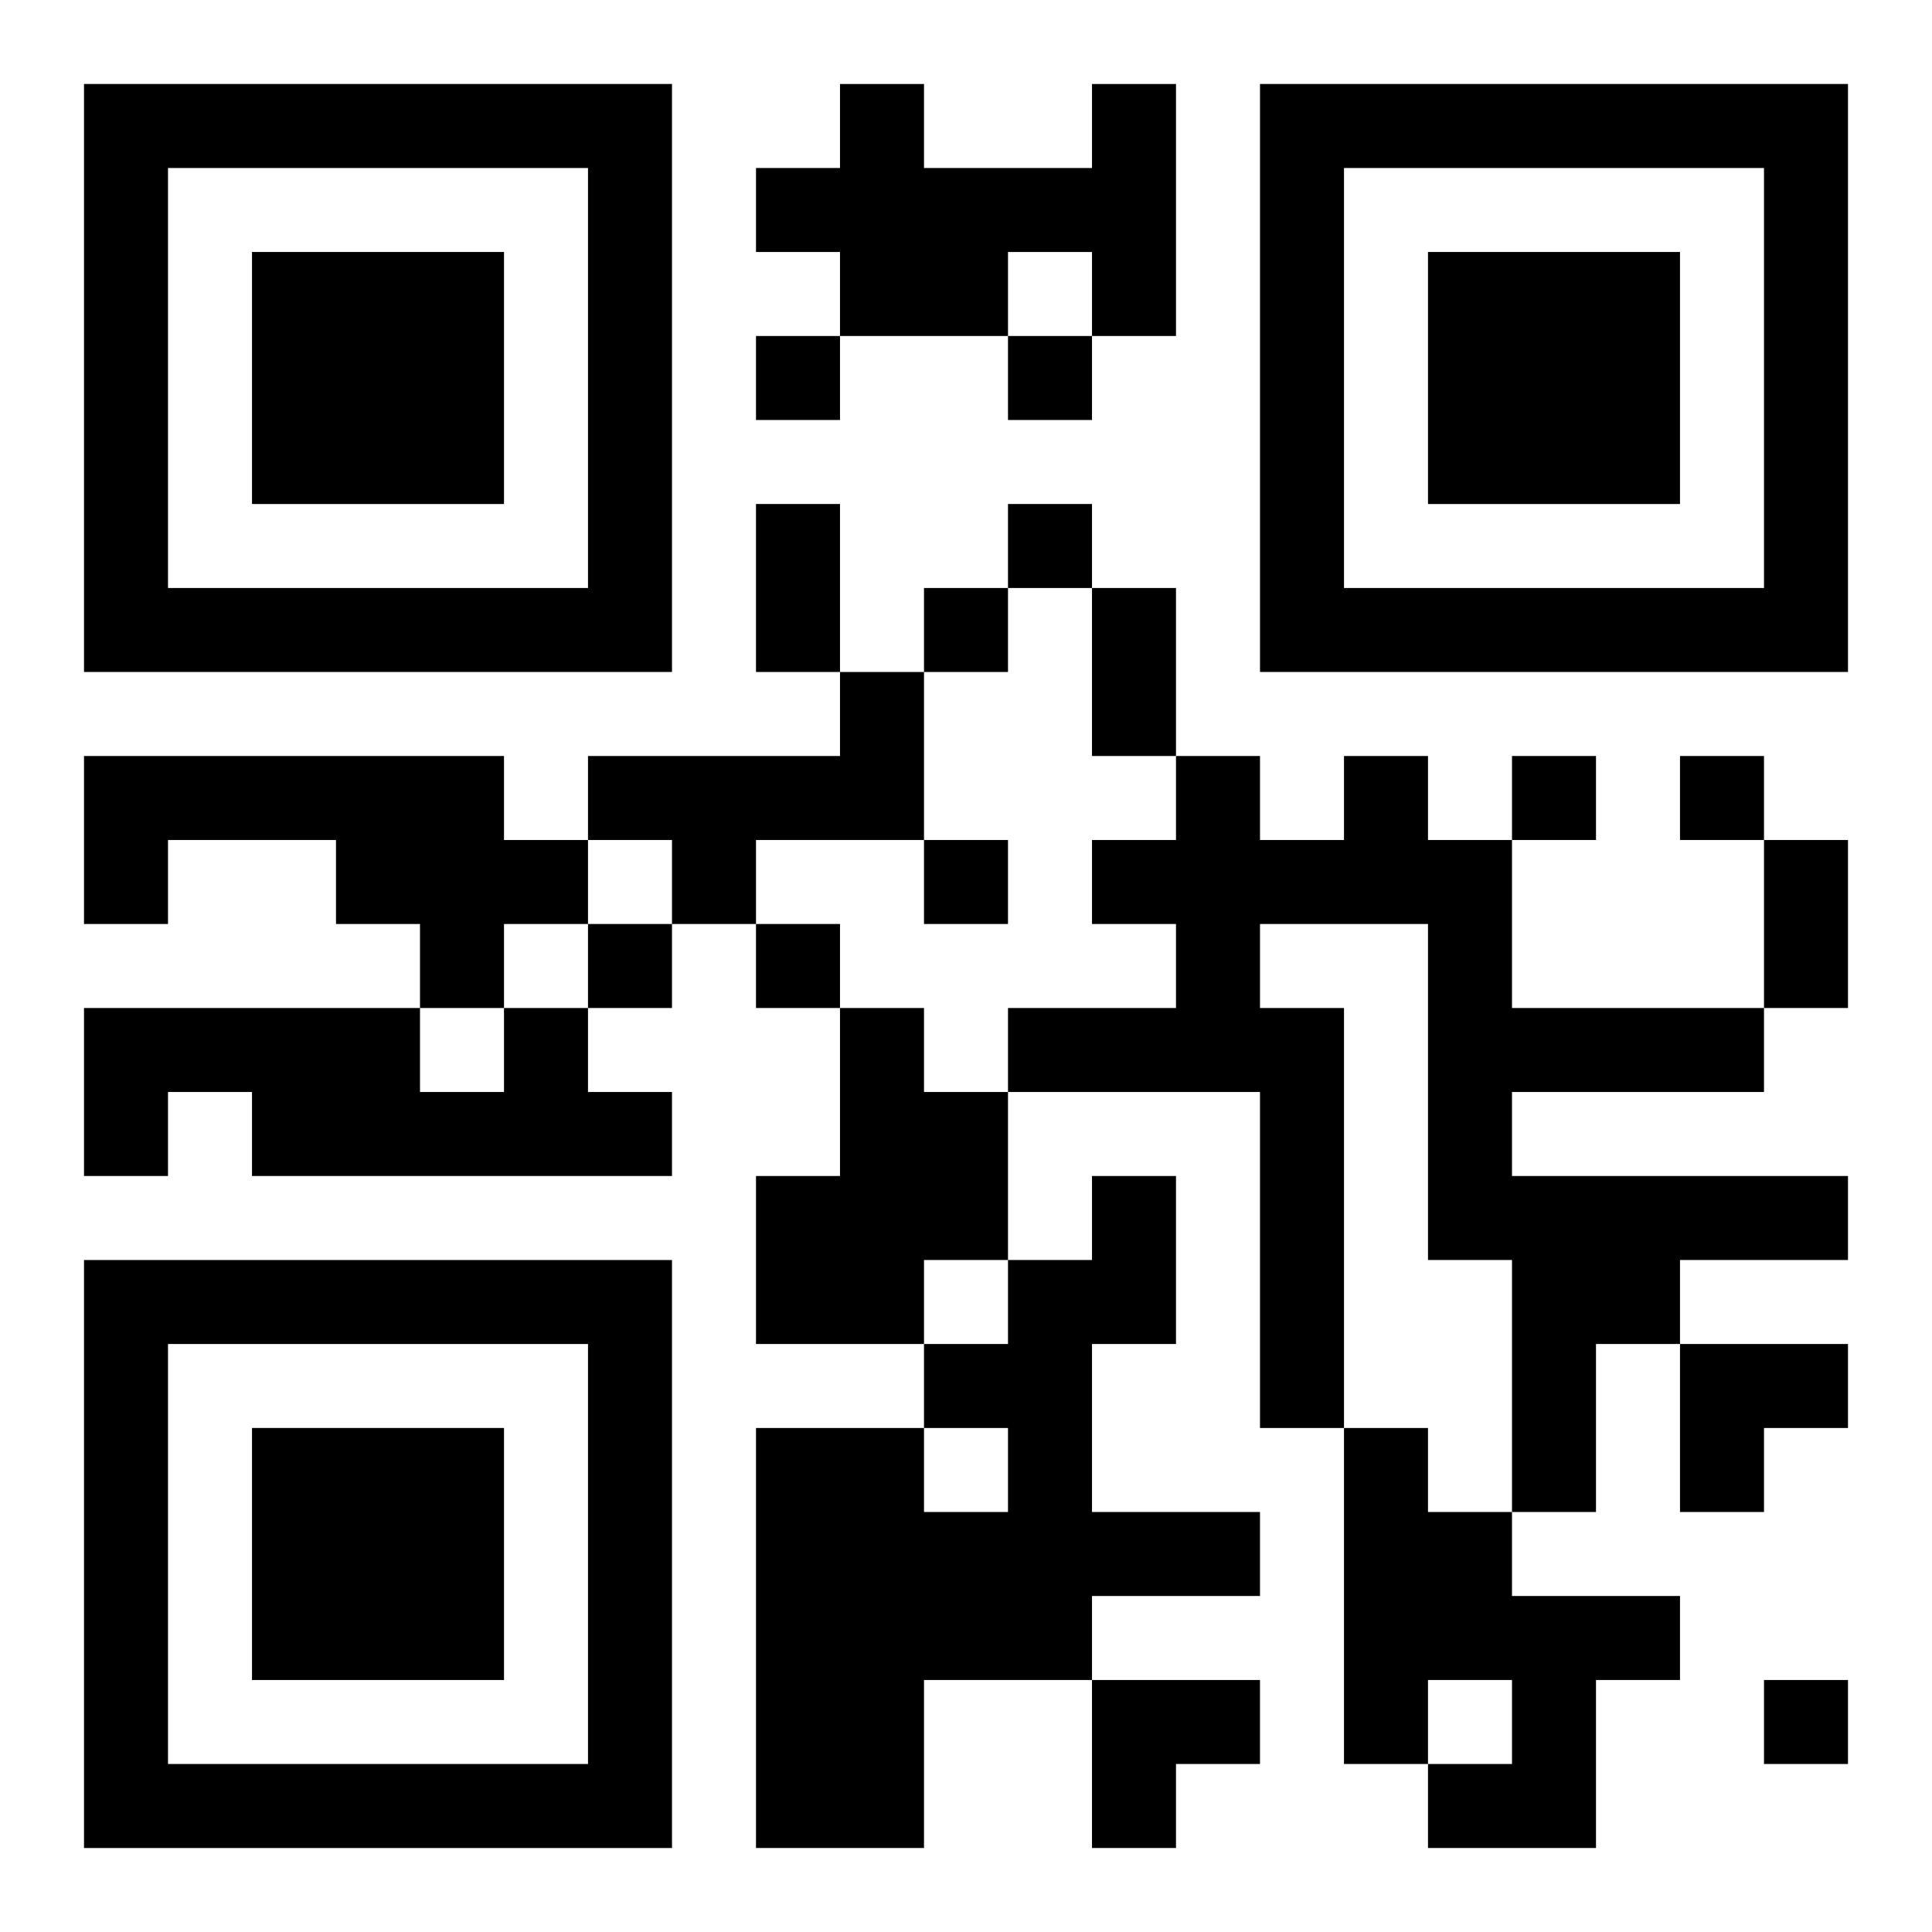 <?xml version="1.0" encoding="UTF-8"?>
<svg width="250" height="250" baseProfile="full" version="1.1" viewBox="-1 -1 23 23" xmlns="http://www.w3.org/2000/svg" xmlns:xlink="http://www.w3.org/1999/xlink"><symbol id="a"><path d="m0 7v7h7v-7h-7zm1 1h5v5h-5v-5zm1 1v3h3v-3h-3z"/></symbol><use y="-7" xlink:href="#a"/><use y="7" xlink:href="#a"/><use x="14" y="-7" xlink:href="#a"/><path d="m12 0h1v3h-1v-1h-1v1h-2v-1h-1v-1h1v-1h1v1h2v-1m-3 7h1v2h-2v1h-1v-1h-1v-1h3v-1m-9 1h5v1h1v1h-1v1h-1v-1h-1v-1h-2v1h-1v-2m15 0h1v1h1v2h3v1h-3v1h4v1h-2v1h-1v2h-1v-3h-1v-4h-2v1h1v5h-1v-4h-3v-1h2v-1h-1v-1h1v-1h1v1h1v-1m-10 3h1v1h1v1h-5v-1h-1v1h-1v-2h4v1h1v-1m4 0h1v1h1v2h-1v1h-2v-2h1v-2m3 2h1v2h-1v2h2v1h-2v1h-2v2h-2v-5h2v1h1v-1h-1v-1h1v-1h1v-1m3 3h1v1h1v1h2v1h-1v2h-2v-1h1v-1h-1v1h-1v-4m-7-13v1h1v-1h-1m3 0v1h1v-1h-1m0 2v1h1v-1h-1m-1 1v1h1v-1h-1m7 2v1h1v-1h-1m2 0v1h1v-1h-1m-9 1v1h1v-1h-1m-4 1v1h1v-1h-1m2 0v1h1v-1h-1m12 9v1h1v-1h-1m-12-14h1v2h-1v-2m4 1h1v2h-1v-2m8 3h1v2h-1v-2m-1 6h2v1h-1v1h-1zm-7 4h2v1h-1v1h-1z"/></svg>

